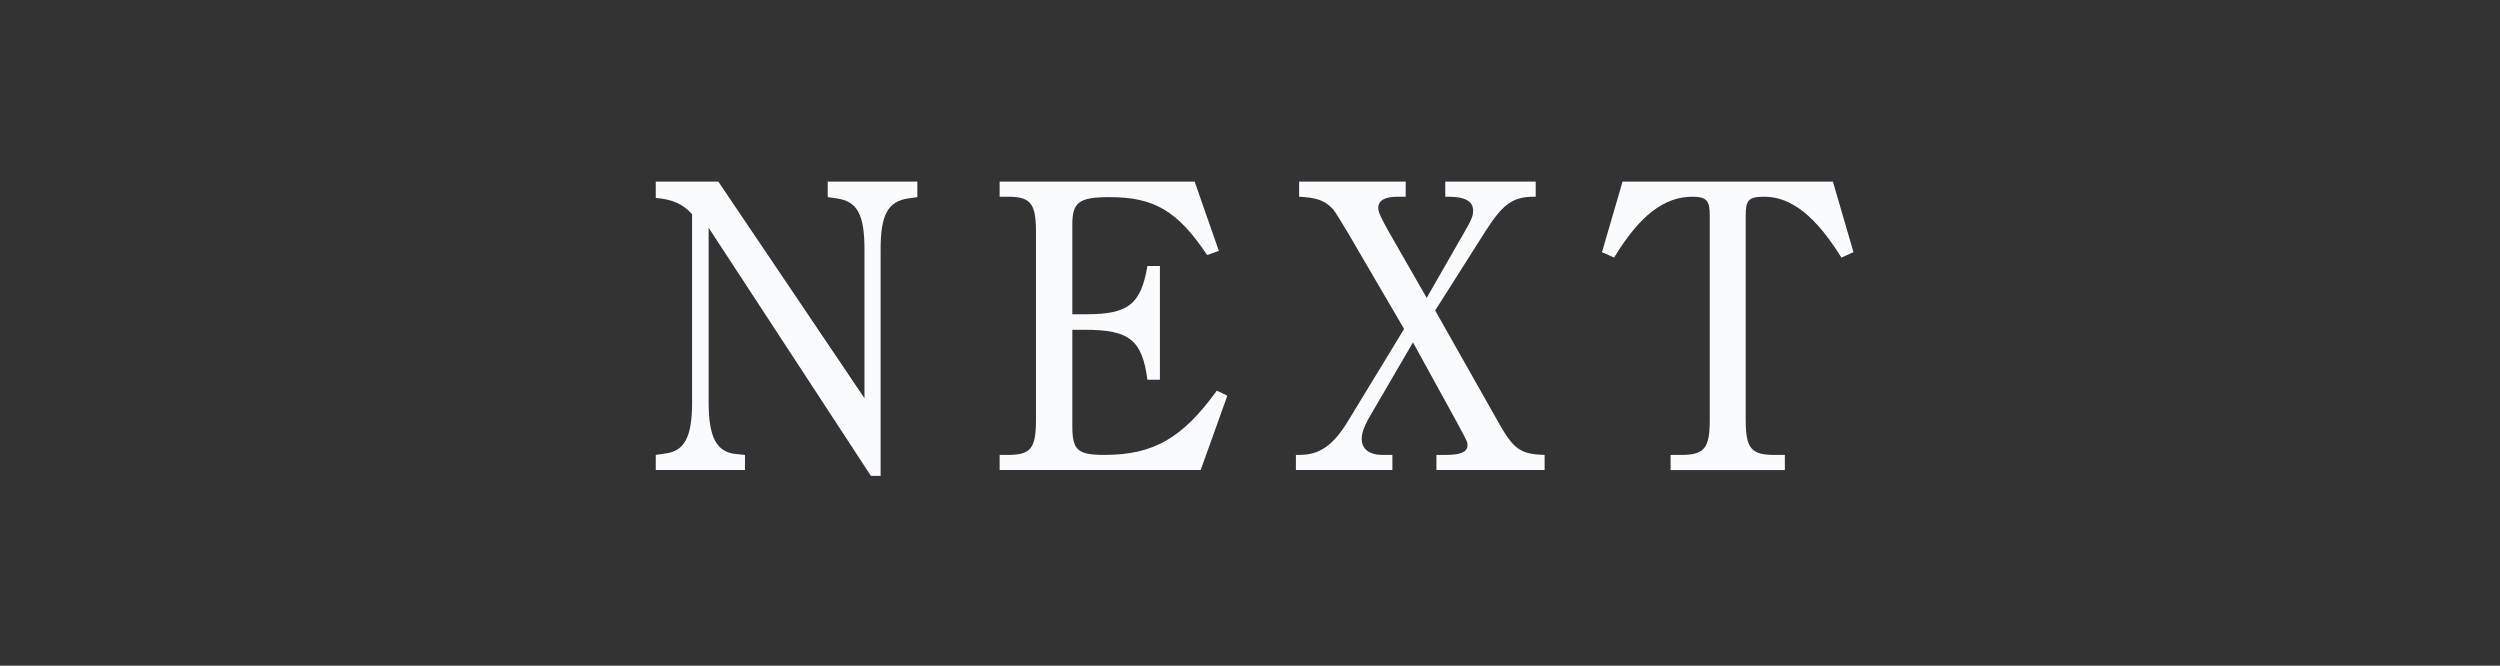 <svg enable-background="new 0 0 338 90" height="90" viewBox="0 0 338 90" width="338" xmlns="http://www.w3.org/2000/svg"><rect x="0" y="0" width="338" height="90" fill="#333333" stroke="none"/><g fill="#fafbff"><path d="m95.809 30.797v23.613c0 4.768 1.091 6.755 3.766 6.981l1.146.114v2.043h-12.062v-2.043l1.146-.171c2.729-.283 3.766-2.214 3.766-6.925v-25.43c-1.146-1.362-2.675-2.043-4.913-2.214v-2.215h8.46l19.758 29.29v-20.151c0-4.711-.982-6.471-3.766-6.868l-1.201-.17v-2.101h12.117v2.101l-1.201.17c-2.783.397-3.766 2.214-3.766 6.868v30.652h-1.31z"/><path d="m165.935 53.501-3.603 10.047h-27.181v-2.043h1.092c3.111 0 3.821-.852 3.821-4.769v-25.373c0-3.859-.709-4.768-3.821-4.768h-1.092v-2.044h26.363l3.275 9.366-1.583.567c-3.984-5.96-7.15-7.833-13.208-7.833-4.094 0-5.021.681-5.021 3.689v12.147h1.91c5.677 0 7.369-1.362 8.242-6.528h1.692v15.383h-1.692c-.709-5.393-2.456-6.755-8.405-6.755h-1.747v12.999c0 3.292.709 3.917 4.366 3.917 6.604 0 10.534-2.271 15.174-8.686z"/><path d="m202.445 56.85c2.184 3.917 3.057 4.541 6.386 4.655v2.043h-14.628v-2.043h1.255c2.02 0 2.947-.397 2.947-1.306 0-.454 0-.454-1.474-3.179l-5.895-10.729-6.059 10.388c-.546 1.021-.873 1.873-.873 2.668 0 1.362 1.037 2.157 2.784 2.157h1.364v2.043h-13.045v-2.043h.491c2.729 0 4.585-1.306 6.604-4.655l7.532-12.374-7.696-13.169c-1.692-2.781-1.747-2.895-2.184-3.292-.982-.965-2.128-1.306-4.312-1.419v-2.044h14.409v2.044h-1.092c-1.747 0-2.62.511-2.62 1.532 0 .511.382 1.362 1.474 3.292l5.076 8.855 5.076-8.855c.982-1.702 1.201-2.214 1.201-2.951 0-1.249-1.091-1.873-3.329-1.873h-.437v-2.044h12.227v2.044h-.219c-2.893 0-4.257 1.021-6.604 4.711l-6.768 10.672z"/><path d="m248.955 34.826c-3.438-5.562-6.768-8.23-10.425-8.23-2.128 0-2.511.454-2.511 2.554v27.587c0 3.86.71 4.769 3.875 4.769h1.419v2.043h-15.446v-2.043h1.419c3.166 0 3.875-.908 3.875-4.769v-27.587c0-2.043-.437-2.554-2.347-2.554-3.82 0-7.15 2.554-10.588 8.23l-1.638-.738 2.784-9.536h28.437l2.784 9.536z"/></g></svg>